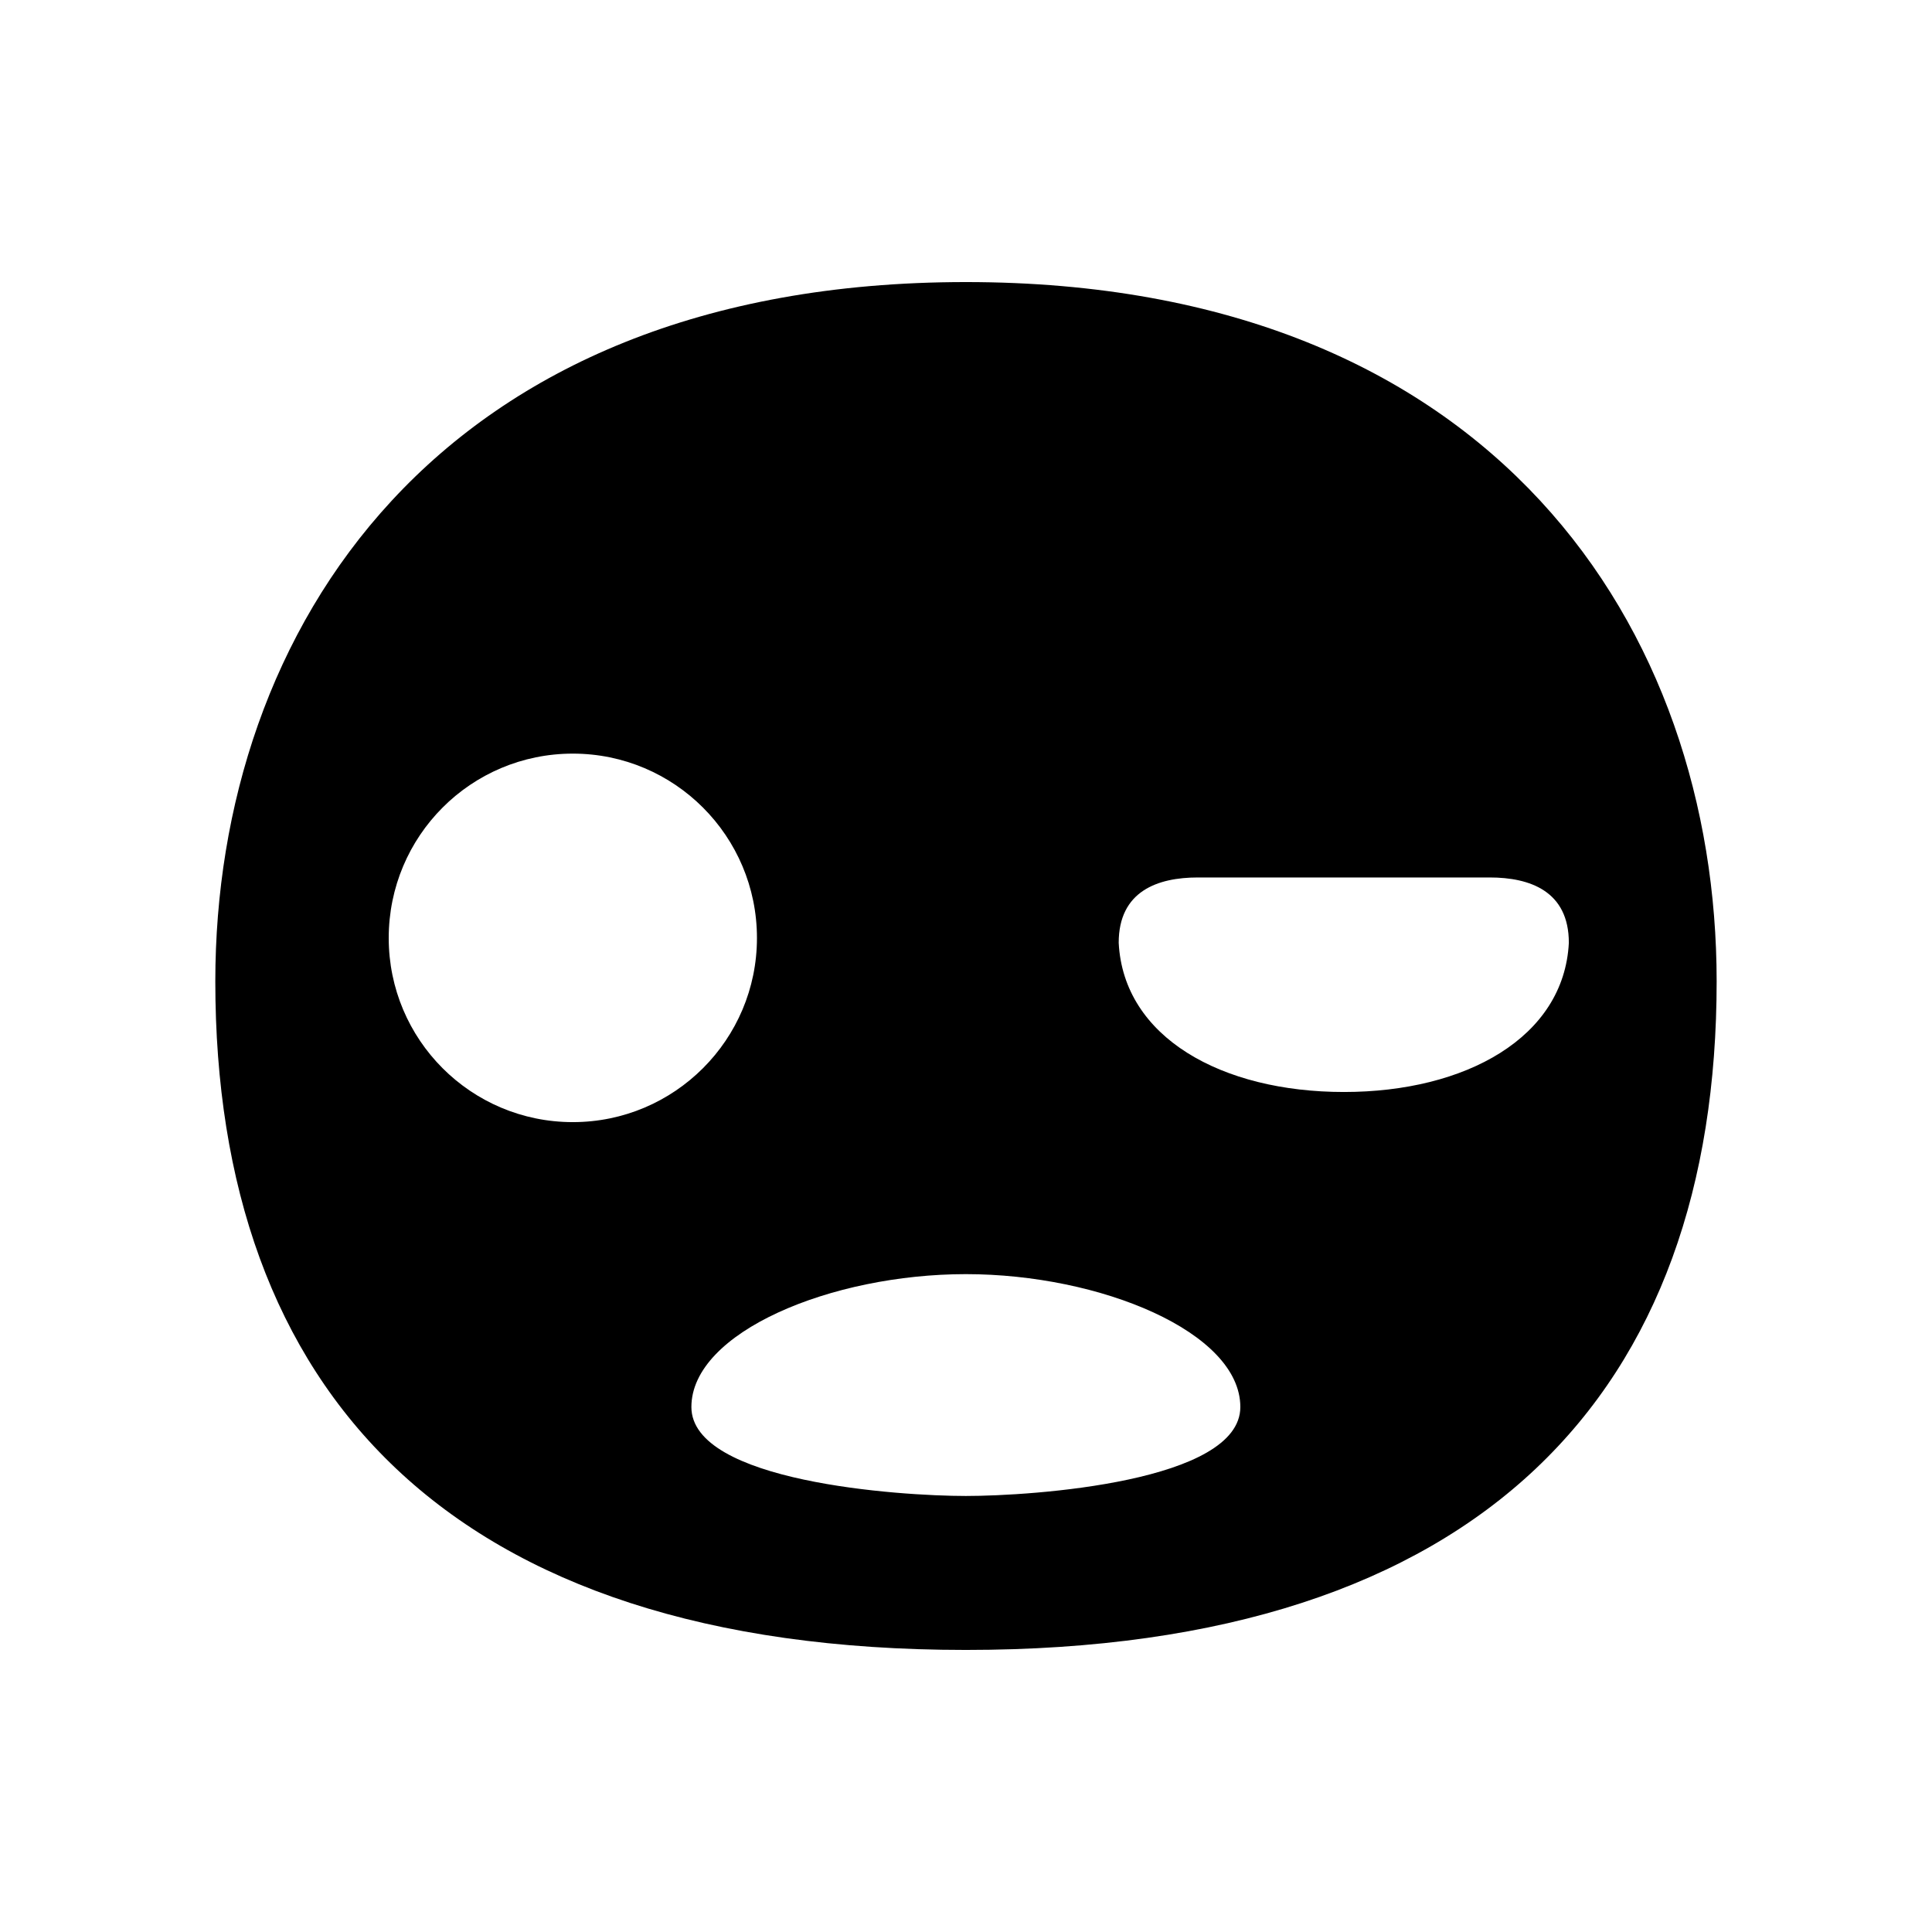<?xml version="1.0" encoding="UTF-8"?>
<!-- Uploaded to: SVG Repo, www.svgrepo.com, Generator: SVG Repo Mixer Tools -->
<svg fill="#000000" width="800px" height="800px" version="1.1" viewBox="144 144 512 512" xmlns="http://www.w3.org/2000/svg">
 <path d="m399.96 218.75c140.55 0 198.97 92.66 198.97 185.32 0 108.18-61.551 177.18-198.97 177.18-137.35 0-198.9-69.008-198.9-177.18 0.004-92.656 58.418-185.32 198.9-185.32zm159.8 175.1c0-13.73-10.367-17.312-20.957-17.312h-38.648-38.723c-10.594 0-20.965 3.582-20.965 17.312 1.27 25.066 27.305 39.539 59.688 39.539 32.305 0 58.34-14.477 59.605-39.539zm-87.059 123.02c0-19.84-37.082-35.211-72.738-35.211-35.66 0-72.738 15.371-72.738 35.211 0 19.844 55.062 23.578 72.738 23.578 17.754 0 72.738-3.727 72.738-23.578zm-128.1-124.29c0-27.004-21.859-48.863-48.793-48.863-27.008 0-48.793 21.859-48.793 48.863 0 26.934 21.785 48.793 48.793 48.793 26.934 0 48.793-21.859 48.793-48.793z"/>
</svg>
